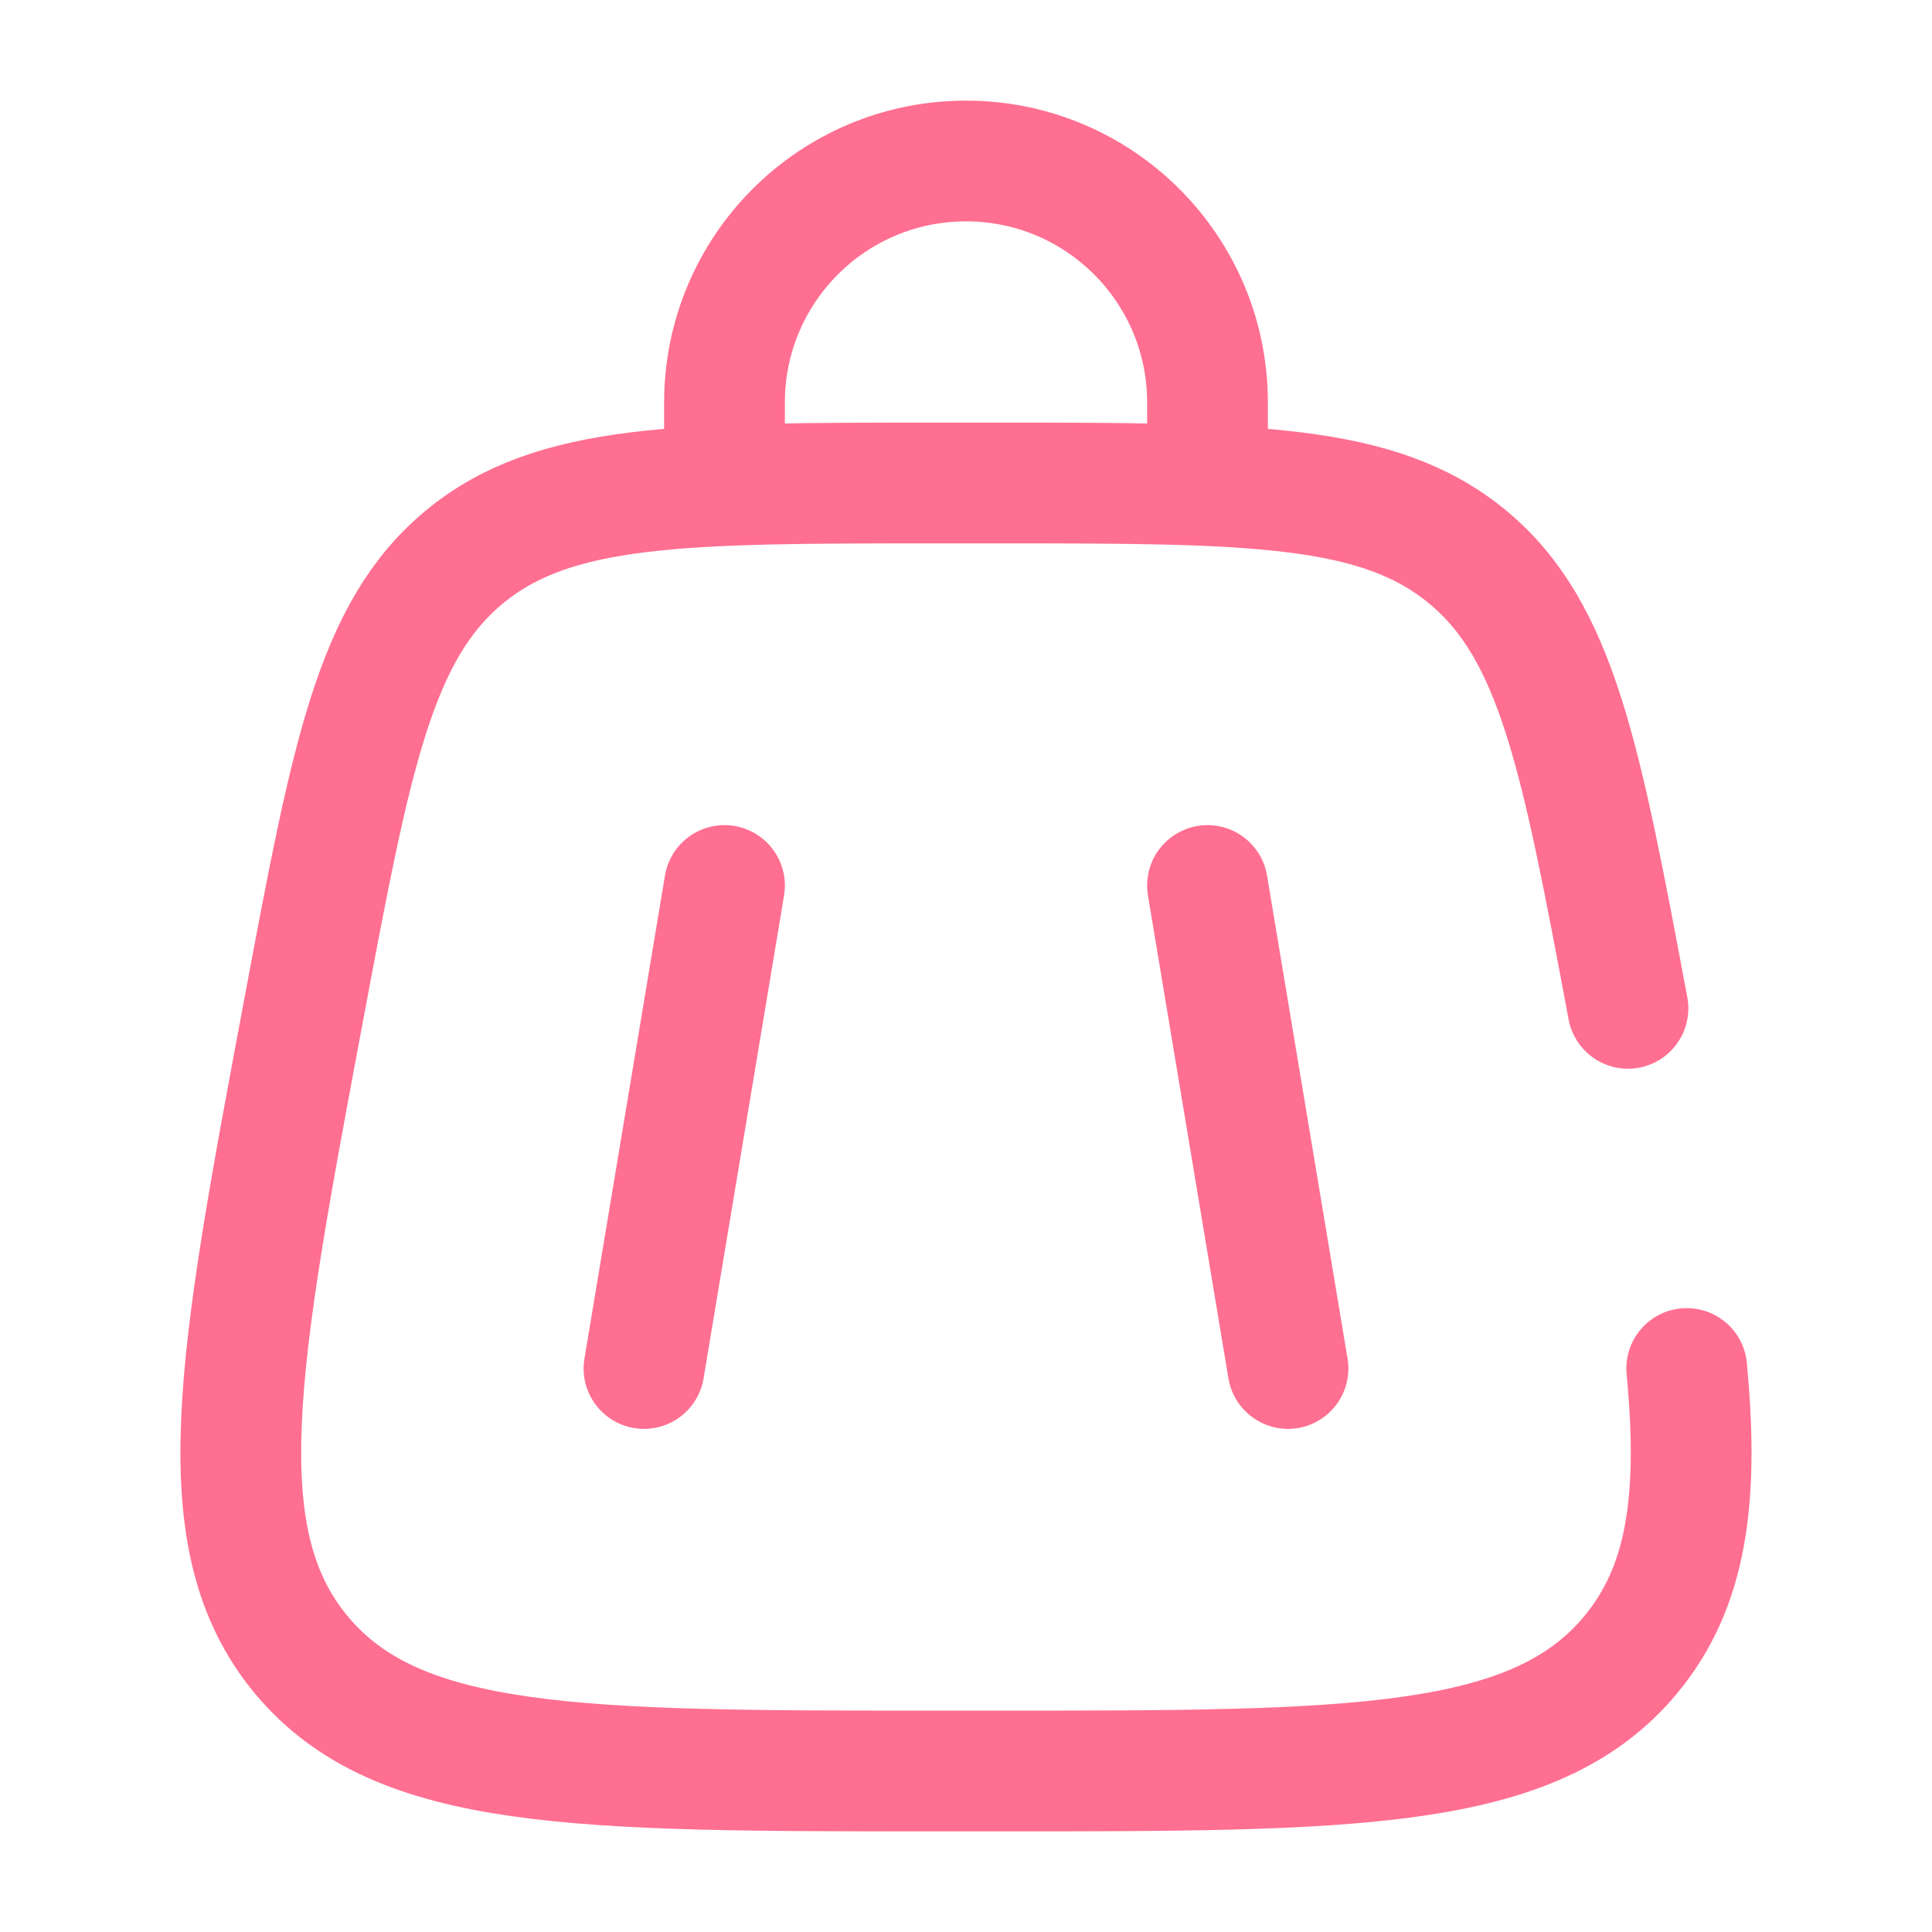 <svg xmlns="http://www.w3.org/2000/svg" width="24" height="24" viewBox="0 0 24 24" fill="none"><g id="Broken / Shopping, Ecommerce / Bag 2"><path id="Vector" d="M15 11L16 17" stroke="#ff6f91" stroke-width="1.5" stroke-linecap="round"></path><path id="Vector_2" d="M9 11L8 17" stroke="#ff6f91" stroke-width="1.5" stroke-linecap="round"></path><path id="Vector_3" d="M9 6V5C9 3.343 10.343 2 12 2C13.657 2 15 3.343 15 5V6" stroke="#ff6f91" stroke-width="1.5" stroke-linecap="round"></path><path id="Vector_4" d="M20.223 12.526C19.638 9.405 19.345 7.844 18.235 6.922C17.124 6 15.536 6 12.36 6H11.639C8.463 6 6.876 6 5.765 6.922C4.654 7.844 4.361 9.405 3.776 12.526C2.953 16.915 2.542 19.109 3.741 20.555C4.941 22 7.174 22 11.639 22H12.36C16.826 22 19.058 22 20.258 20.555C20.954 19.716 21.108 18.625 20.953 17" stroke="#ff6f91" stroke-width="1.5" stroke-linecap="round"></path></g></svg>
